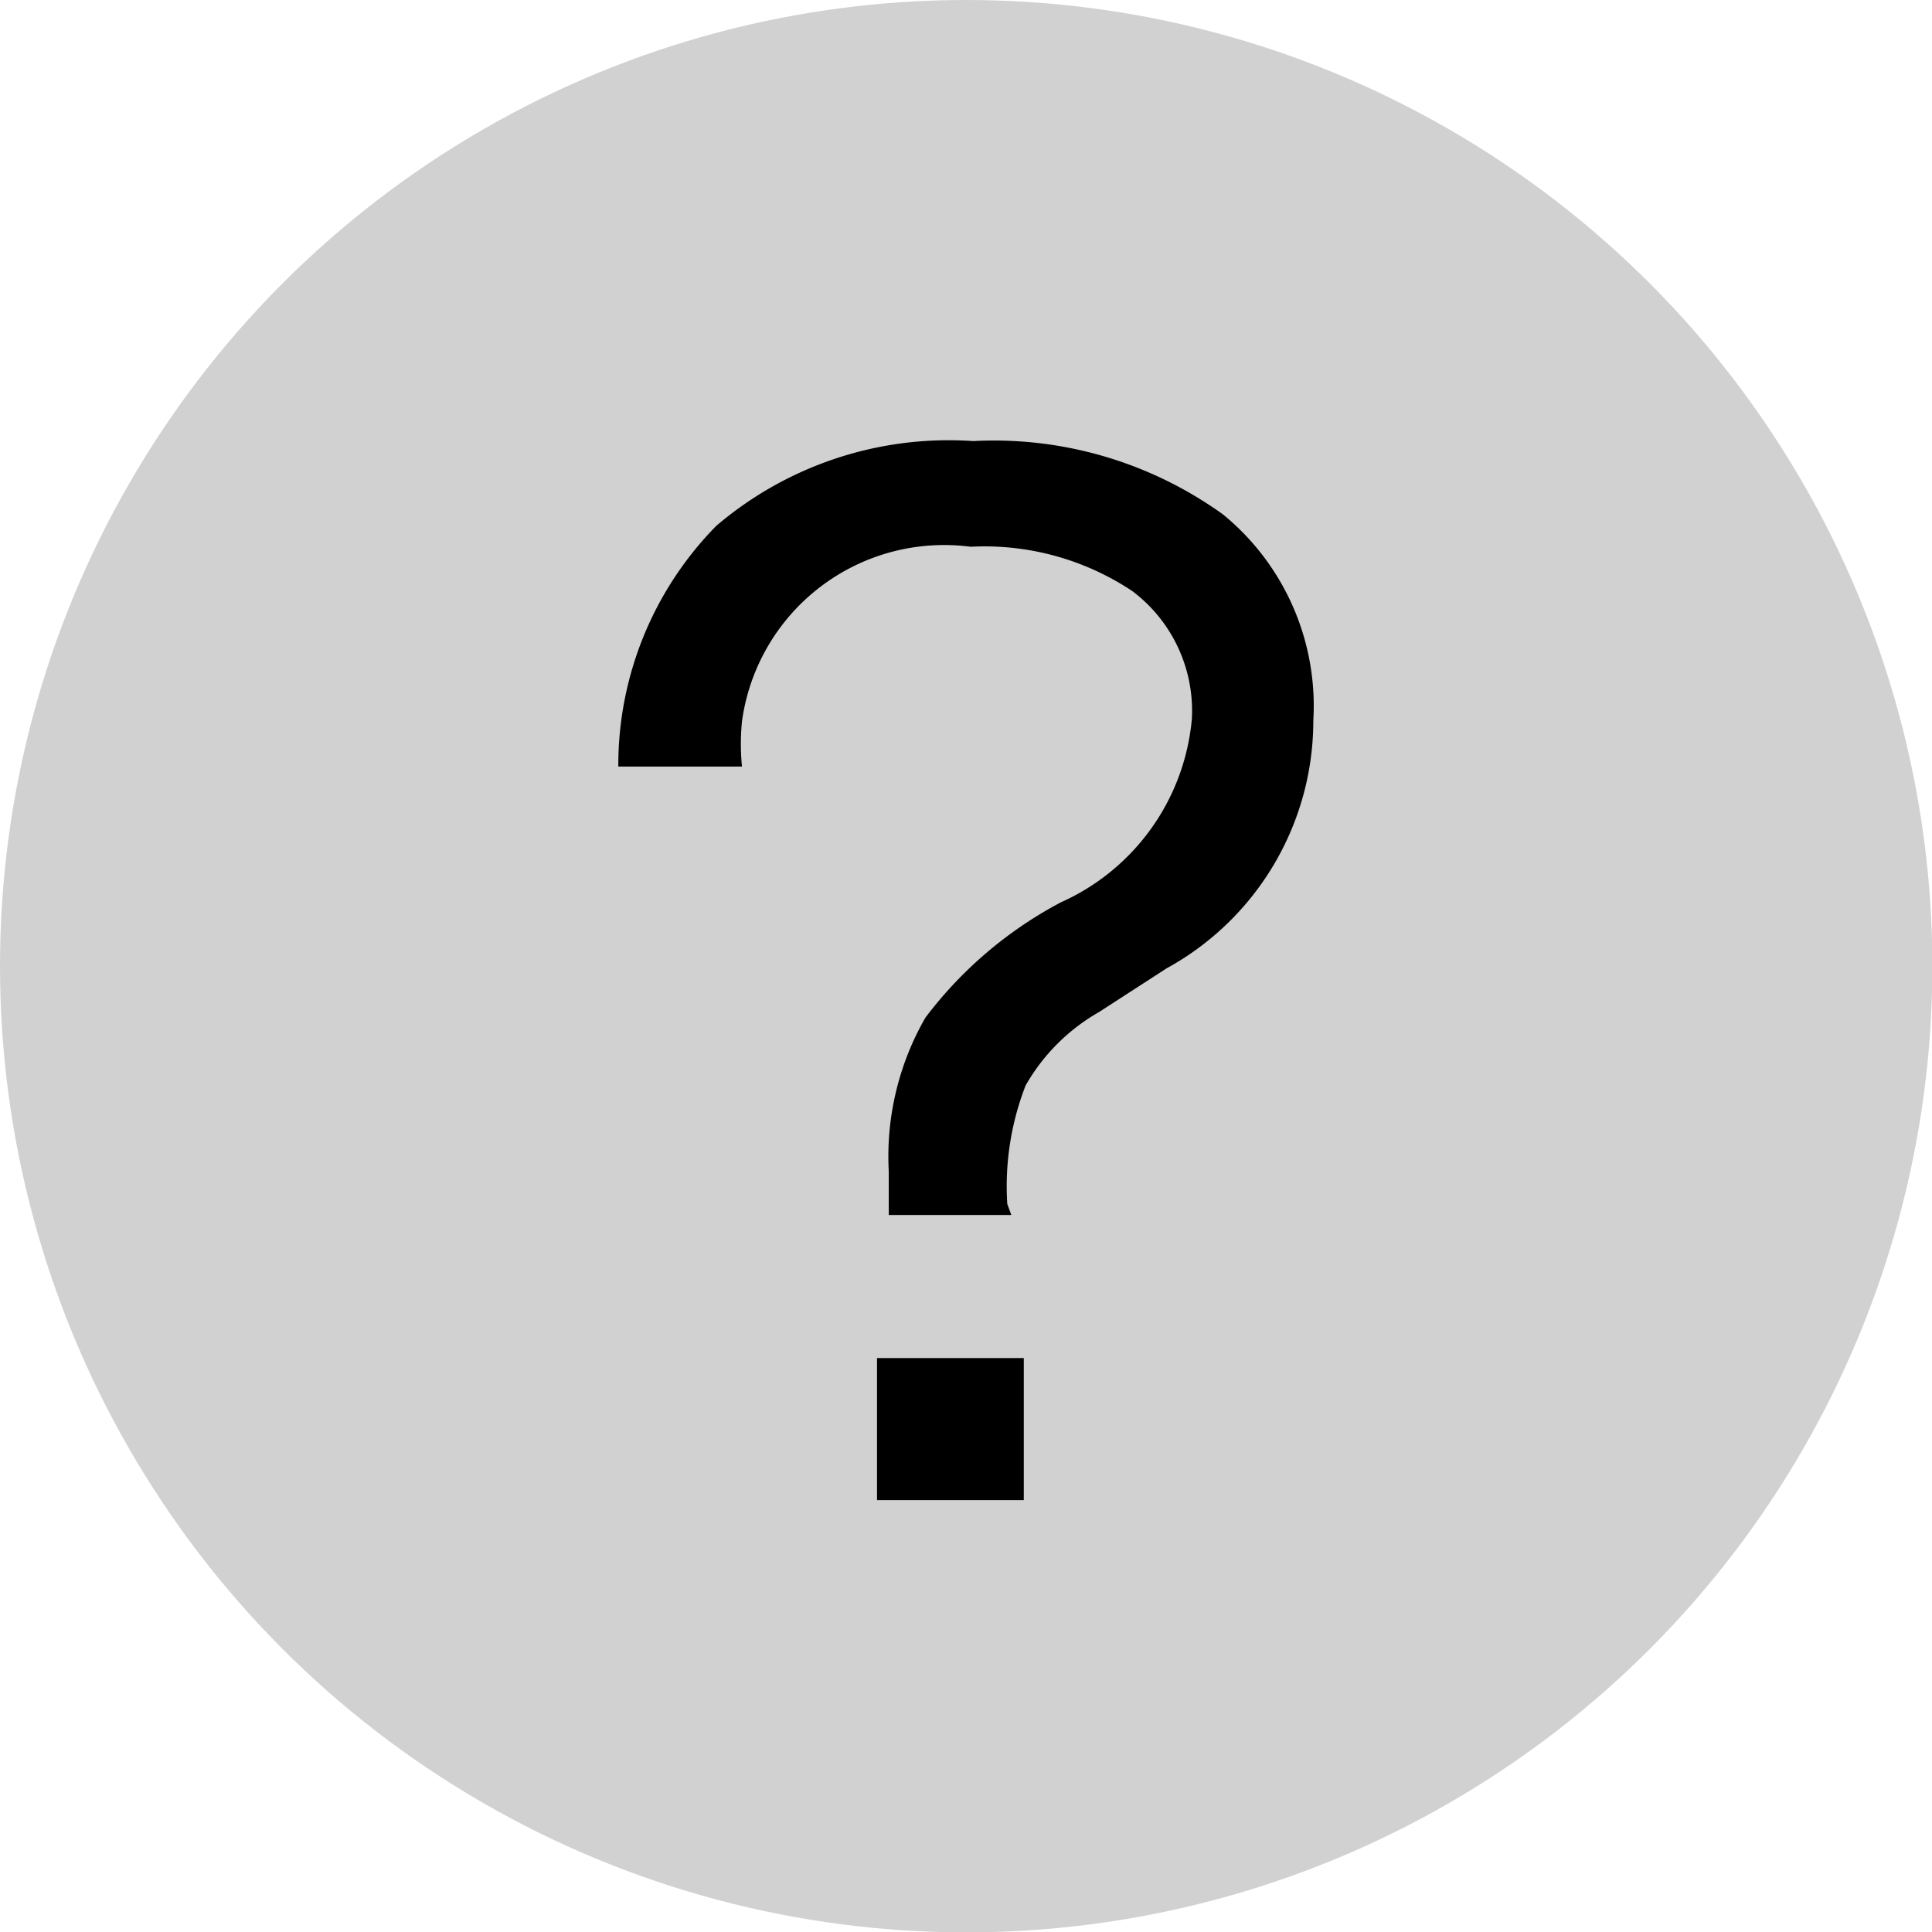 <svg id="Vrstva_1" data-name="Vrstva 1" xmlns="http://www.w3.org/2000/svg" viewBox="0 0 52.65 52.65"><defs><style>.cls-1{fill:#d1d1d1;}</style></defs><title>otaznik</title><g id="Group_43" data-name="Group 43"><circle id="Ellipse_21" data-name="Ellipse 21" class="cls-1" cx="26.33" cy="26.33" r="26.33"/><g id="Group_42" data-name="Group 42"><path id="Path_90" data-name="Path 90" d="M40.77,46.78H37.43V45.59a7.59,7.59,0,0,1,1-4.19,11.16,11.16,0,0,1,3.69-3.14,6.07,6.07,0,0,0,3.57-5,4.08,4.08,0,0,0-1.62-3.48,7.26,7.26,0,0,0-4.41-1.21,5.56,5.56,0,0,0-6.23,4.76,6.32,6.32,0,0,0,0,1.23H30.06A9.3,9.3,0,0,1,32.73,28a9.76,9.76,0,0,1,7-2.31,10.69,10.69,0,0,1,6.81,2A6.74,6.74,0,0,1,49,33.3a7.7,7.7,0,0,1-4,6.76l-1.84,1.19a5.35,5.35,0,0,0-2,2,7.58,7.58,0,0,0-.5,3.23Zm.34,7.77h-4V50.68h4Z" transform="translate(-13.21 -13.67)"/></g></g></svg>